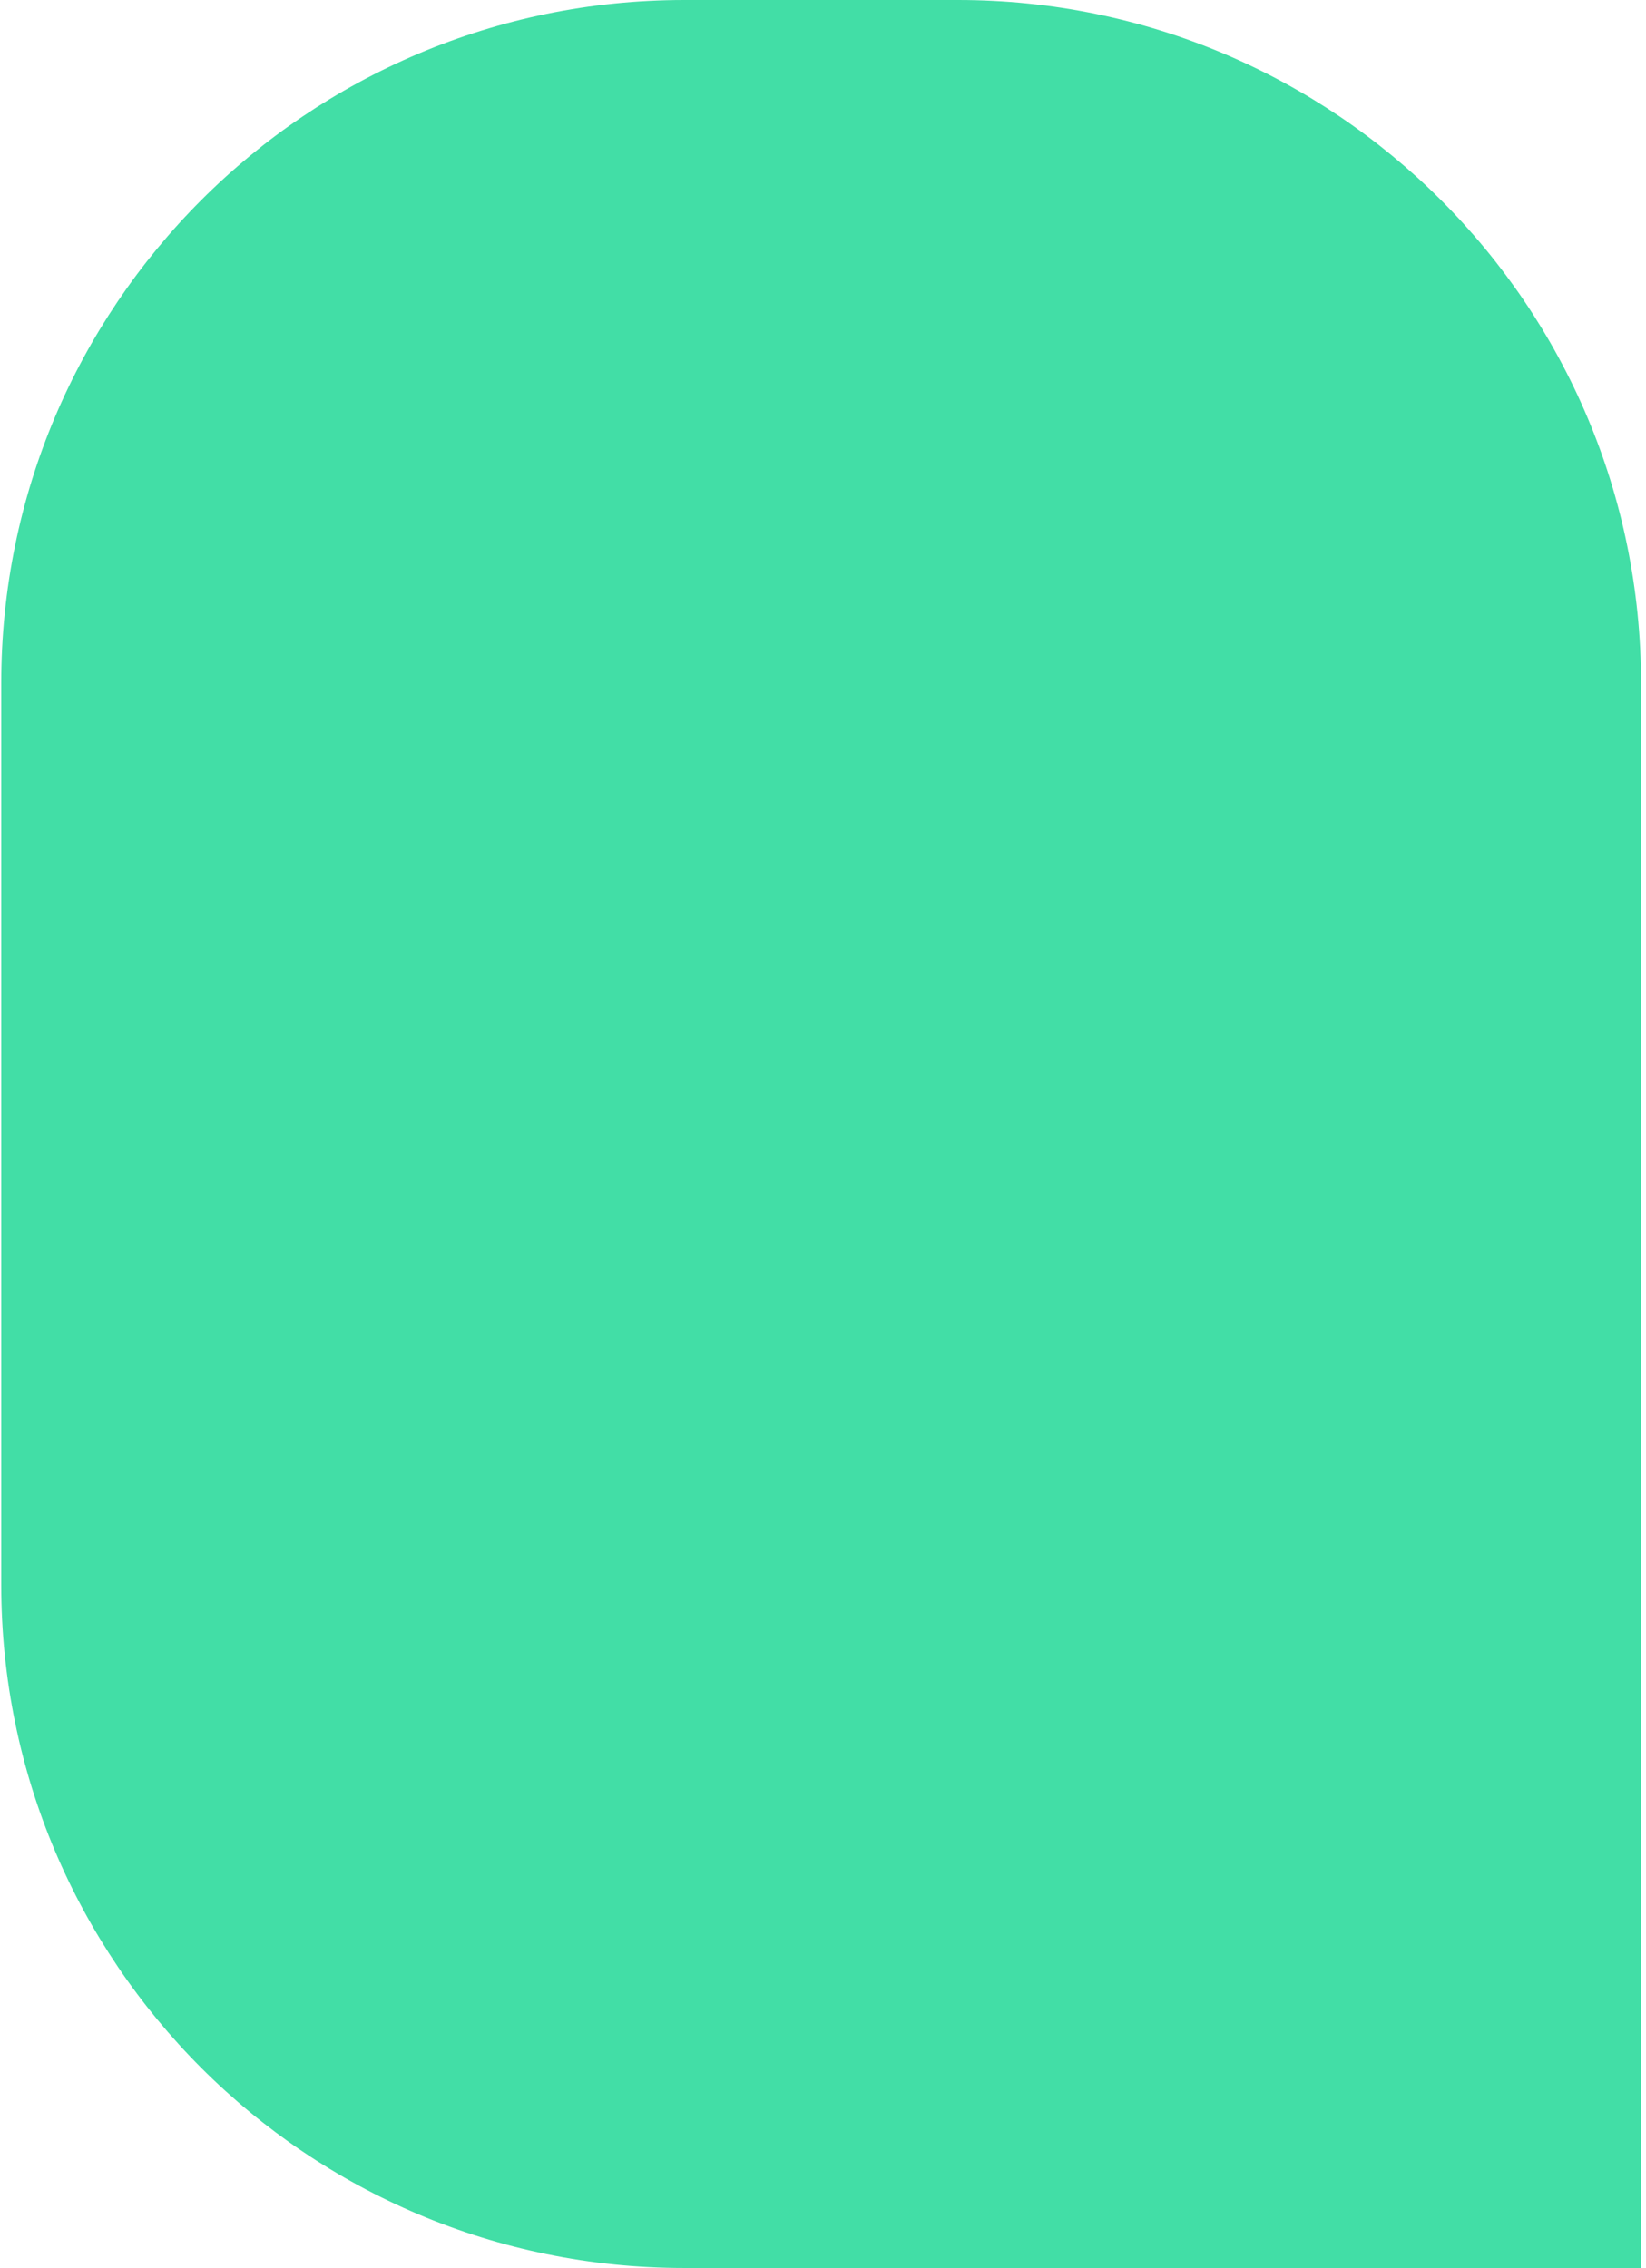 <svg width="241" height="332" viewBox="0 0 241 332" fill="none" xmlns="http://www.w3.org/2000/svg">
<path d="M0.182 100C0.182 44.772 44.953 0 100.182 0H140.273C195.501 0 240.273 44.772 240.273 100V332H100.182C44.953 332 0.182 287.228 0.182 232V100Z" fill="#42DEA6"/>
</svg>
